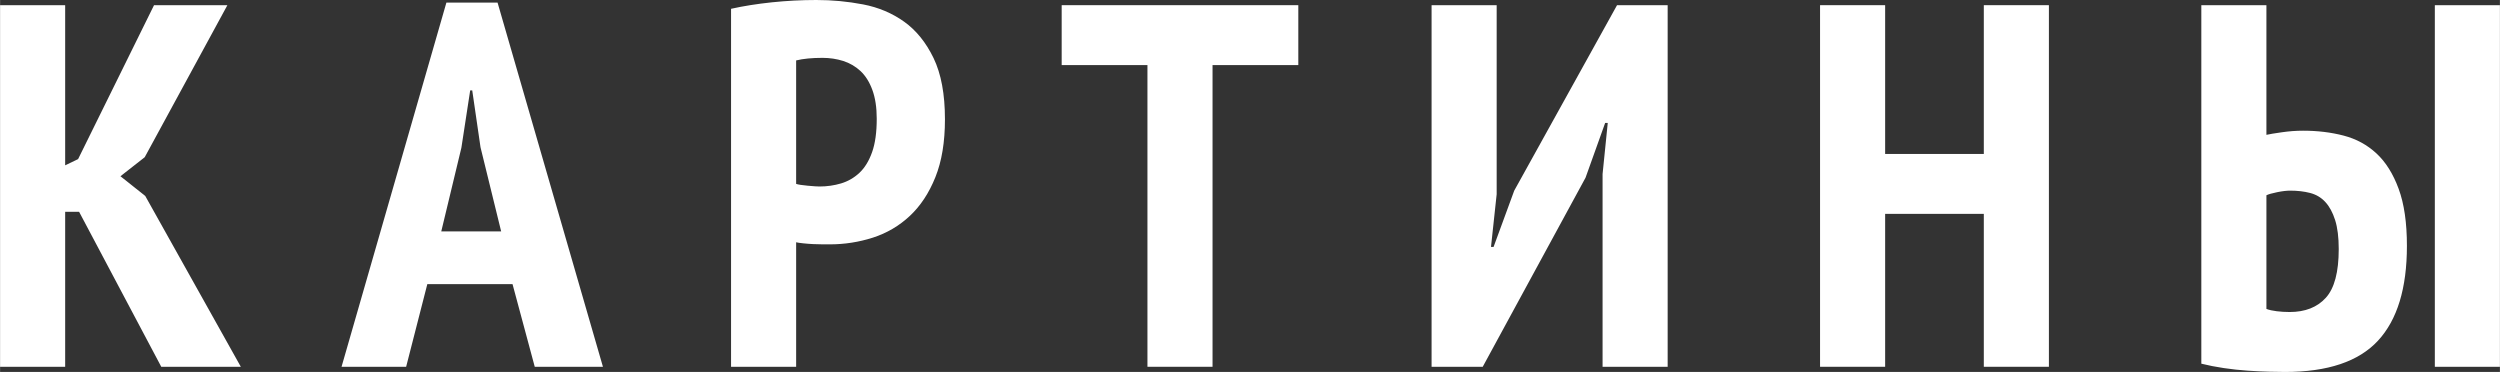 <?xml version="1.0" encoding="UTF-8"?> <!-- Creator: CorelDRAW X7 --> <svg xmlns="http://www.w3.org/2000/svg" xmlns:xlink="http://www.w3.org/1999/xlink" xml:space="preserve" width="80.641mm" height="11.998mm" style="shape-rendering:geometricPrecision; text-rendering:geometricPrecision; image-rendering:optimizeQuality; fill-rule:evenodd; clip-rule:evenodd" viewBox="0 0 76738 11418"><rect x="0" y="0" width="76738" height="11418" fill="#333333" stroke="none"/> <defs> <style type="text/css"> <![CDATA[ .fil0 {fill:white;fill-rule:nonzero} ]]> </style> </defs> <g id="Layer_x0020_1">  <polygon class="fil0" points="2426,6502 1998,6502 1998,11259 0,11259 0,159 1998,159 1998,5075 2395,4884 4726,159 6978,159 4440,4826 3695,5410 4456,6015 7390,11259 4948,11259 "></polygon> <path id="1" class="fil0" d="M15731 8722l-2616 0 -650 2537 -1983 0 3219 -11180 1570 0 3235 11180 -2093 0 -682 -2537zm-2188 -1618l1839 0 -634 -2584 -254 -1745 -63 0 -270 1760 -618 2569z"></path> <path id="2" class="fil0" d="M22439 270c381,-85 798,-151 1253,-199 455,-47 909,-71 1364,-71 486,0 965,45 1435,135 470,90 891,267 1261,531 370,264 671,637 904,1118 232,481 349,1107 349,1879 0,698 -98,1290 -294,1776 -195,487 -457,883 -785,1190 -328,306 -706,528 -1134,666 -428,137 -869,206 -1324,206 -42,0 -111,0 -206,0 -95,0 -196,-3 -301,-8 -106,-5 -209,-13 -310,-24 -100,-10 -171,-21 -214,-32l0 3822 -1998 0 0 -10989zm1998 5375c64,22 183,40 357,56 175,16 294,24 357,24 233,0 455,-32 666,-95 212,-64 399,-172 563,-325 164,-154 293,-365 389,-635 95,-269 142,-610 142,-1023 0,-349 -45,-645 -135,-888 -89,-243 -211,-436 -364,-579 -154,-142 -331,-245 -531,-309 -201,-63 -413,-95 -635,-95 -328,0 -597,27 -809,79l0 3790z"></path> <polygon id="3" class="fil0" points="39852,1998 37219,1998 37219,11259 35221,11259 35221,1998 32588,1998 32588,159 39852,159 "></polygon> <polygon id="4" class="fil0" points="49192,5344 49351,3774 49271,3774 48669,5455 45513,11259 43943,11259 43943,159 45941,159 45941,5963 45767,7580 45846,7580 46480,5852 49636,159 51190,159 51190,11259 49192,11259 "></polygon> <polygon id="5" class="fil0" points="60895,6565 57866,6565 57866,11259 55868,11259 55868,159 57866,159 57866,4726 60895,4726 60895,159 62893,159 62893,11259 60895,11259 "></polygon> <path id="6" class="fil0" d="M74740 159l1998 0 0 11100 -1998 0 0 -11100zm-7168 0l1998 0 0 3980c95,-21 254,-48 476,-79 222,-32 438,-48 650,-48 444,0 859,50 1245,151 385,100 721,282 1007,547 285,264 512,626 681,1086 170,460 254,1044 254,1752 0,1301 -296,2271 -888,2910 -592,640 -1543,960 -2854,960 -127,0 -291,-3 -492,-8 -201,-5 -420,-16 -658,-32 -238,-16 -481,-42 -730,-79 -248,-37 -478,-82 -689,-135l0 -11005zm1998 9324c84,32 190,56 317,71 127,16 259,24 396,24 476,0 846,-145 1110,-436 265,-291 397,-790 397,-1498 0,-360 -37,-656 -111,-889 -74,-232 -174,-417 -301,-554 -127,-138 -283,-230 -468,-278 -185,-48 -389,-71 -611,-71 -106,0 -238,15 -396,47 -159,32 -270,64 -333,95l0 3489z"></path> </g> </svg> 